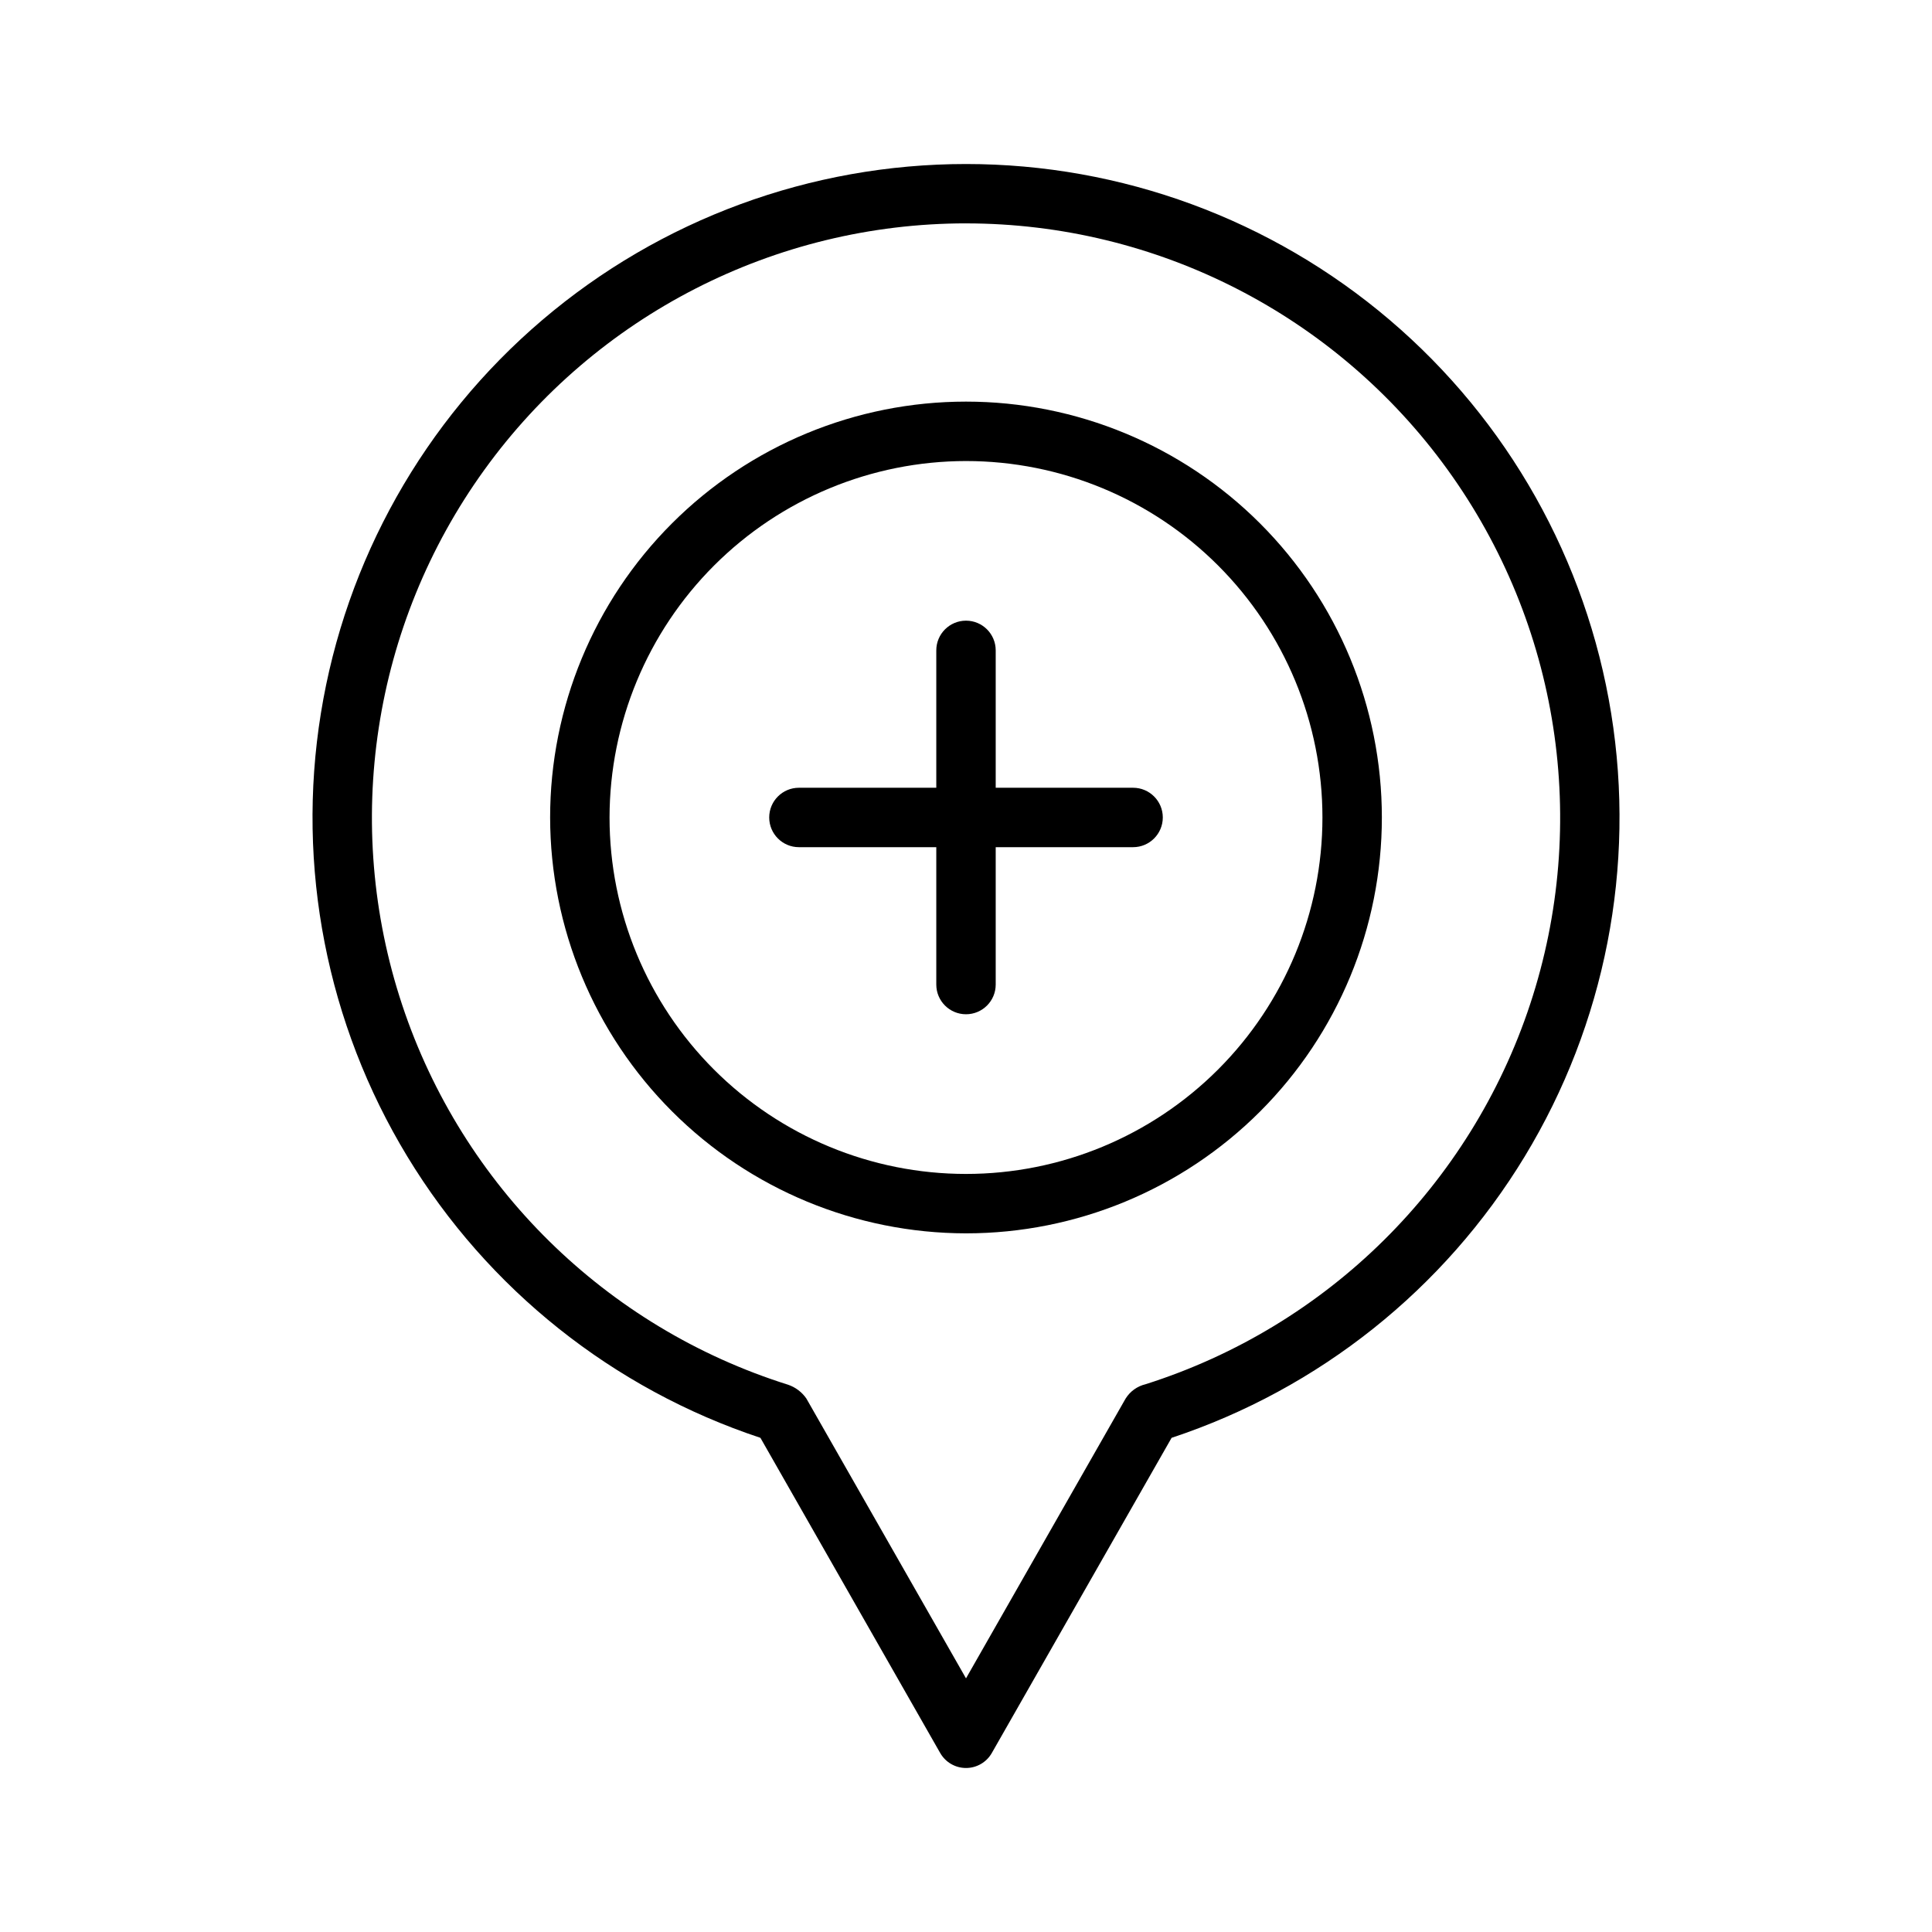 <?xml version="1.0" encoding="UTF-8"?>
<!-- Uploaded to: ICON Repo, www.svgrepo.com, Generator: ICON Repo Mixer Tools -->
<svg fill="#000000" width="800px" height="800px" version="1.1" viewBox="144 144 512 512" xmlns="http://www.w3.org/2000/svg">
 <g>
  <path d="m345.52 525.04 47.645 83.531h0.004c1.398 2.453 4.008 3.965 6.832 3.965 2.824 0 5.434-1.512 6.836-3.965l47.648-83.531c39.059-12.945 72.234-39.375 93.578-74.555 21.348-35.176 29.469-76.809 22.914-117.43-6.559-40.625-27.363-77.586-58.691-104.26-31.332-26.68-71.133-41.328-112.28-41.328-41.148 0-80.953 14.648-112.28 41.328-31.328 26.676-52.137 63.637-58.691 104.26-6.559 40.621 1.566 82.254 22.91 117.43 21.348 35.18 54.52 61.609 93.578 74.555zm54.477-321.84c50.539 0.012 98.004 24.281 127.61 65.246 29.605 40.961 37.758 93.645 21.91 141.64-15.844 47.996-53.758 85.469-101.93 100.75-2.203 0.52-4.109 1.895-5.301 3.82l-42.285 74.125-42.289-74.129v-0.004c-1.18-1.719-2.879-3.008-4.852-3.68-48.266-15.164-86.309-52.59-102.26-100.6-15.953-48.012-7.875-100.76 21.719-141.8 29.59-41.031 77.09-65.355 127.68-65.375z"/>
  <path d="m355.72 368.51h36.406v36.406c0 4.348 3.527 7.871 7.875 7.871s7.871-3.523 7.871-7.871v-36.406h36.406c4.348 0 7.875-3.527 7.875-7.875 0-4.348-3.527-7.871-7.875-7.871h-36.406v-36.406c0-4.348-3.523-7.875-7.871-7.875s-7.875 3.527-7.875 7.875v36.406h-36.406c-4.348 0-7.871 3.523-7.871 7.871 0 4.348 3.523 7.875 7.871 7.875z"/>
  <path d="m400 470.85c29.227 0 57.258-11.613 77.926-32.281 20.668-20.668 32.281-48.699 32.281-77.93 0-29.227-11.613-57.258-32.281-77.926-20.668-20.668-48.699-32.281-77.926-32.281-29.23 0-57.262 11.613-77.93 32.281-20.668 20.668-32.281 48.699-32.281 77.926 0.035 29.223 11.656 57.234 32.316 77.895 20.66 20.66 48.676 32.281 77.895 32.316zm0-204.67c25.051 0 49.078 9.949 66.793 27.668 17.719 17.715 27.668 41.742 27.668 66.793 0 25.055-9.949 49.082-27.668 66.797-17.715 17.715-41.742 27.668-66.793 27.668-25.055 0-49.082-9.953-66.797-27.668s-27.668-41.742-27.668-66.797c0.027-25.043 9.988-49.055 27.699-66.766 17.707-17.707 41.719-27.668 66.766-27.695z"/>
 </g>
</svg>